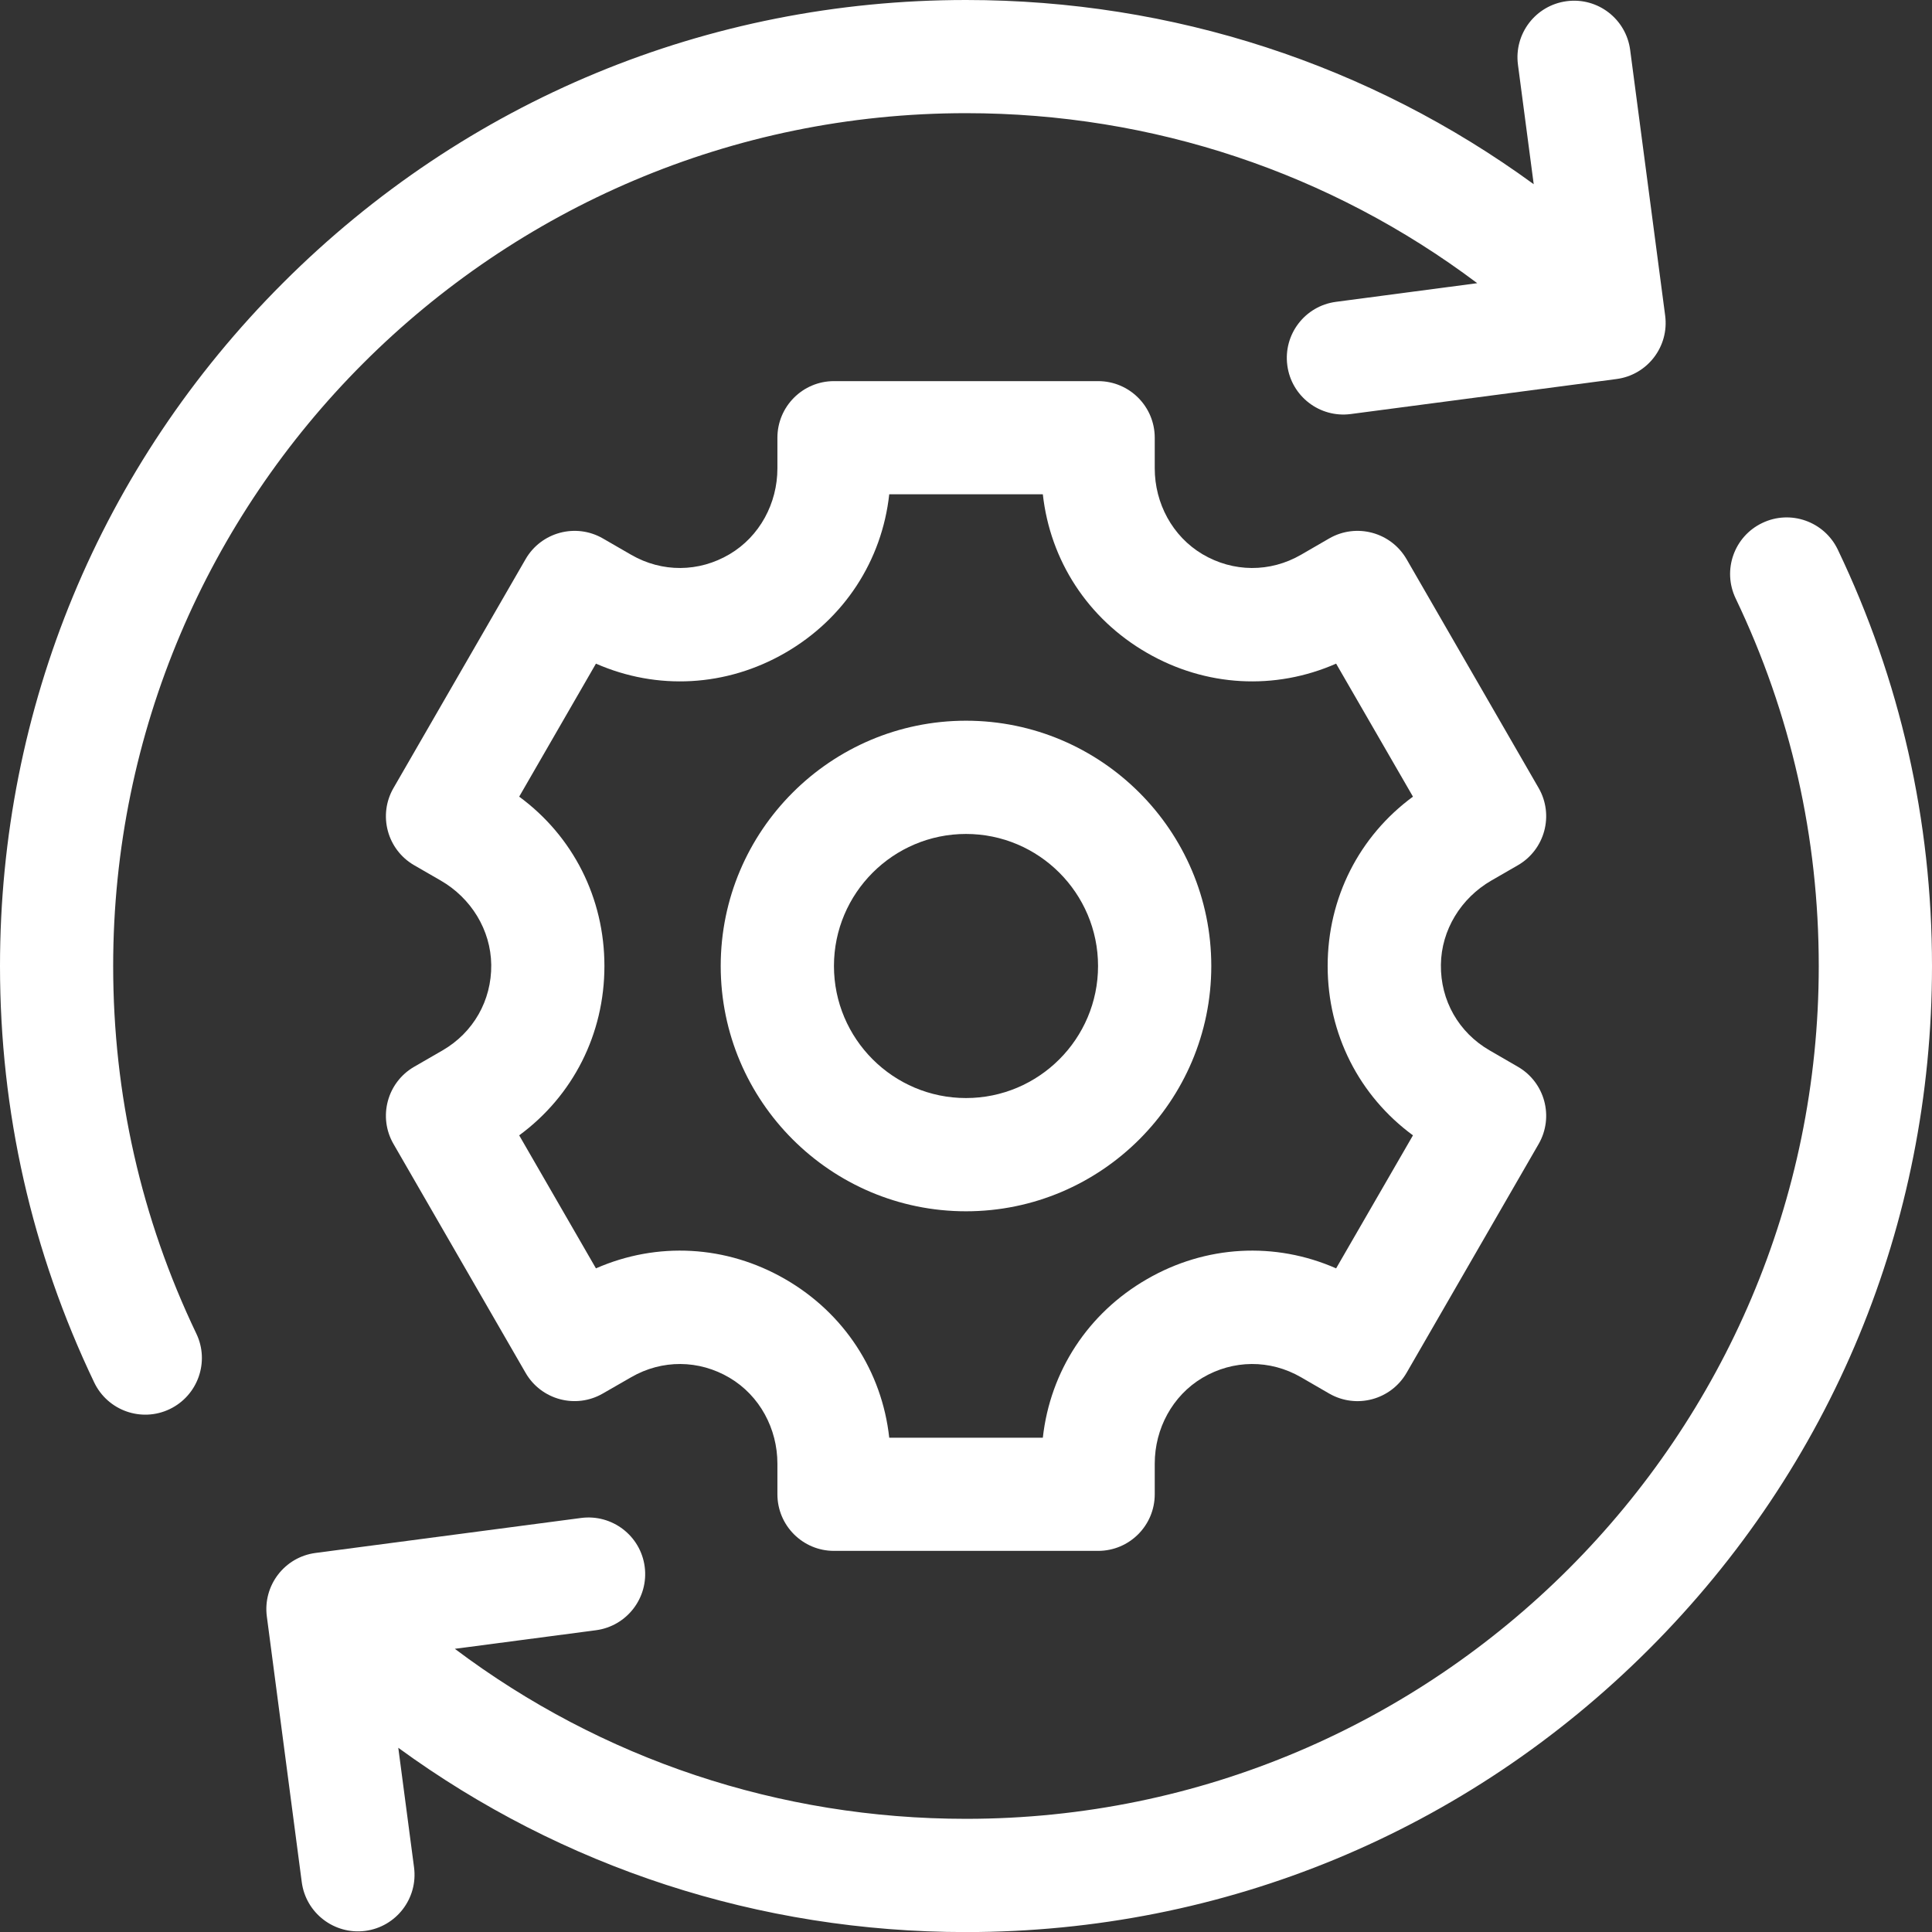 <svg width="26" height="26" viewBox="0 0 26 26" fill="none" xmlns="http://www.w3.org/2000/svg">
<rect x="0" y="0" width="26" height="26" fill="#333333" stroke="none"/>
<g clip-path="url(#clip0_2898_994)">
<path d="M2.642 17.947C1.9 16.396 1.523 14.731 1.523 13C1.523 6.672 6.672 1.523 13 1.523C15.514 1.523 17.905 2.327 19.88 3.811L17.979 4.062C17.562 4.117 17.269 4.499 17.324 4.916C17.378 5.333 17.761 5.627 18.178 5.572L21.753 5.101C22.17 5.047 22.464 4.664 22.409 4.247L21.938 0.672C21.883 0.255 21.501 -0.039 21.084 0.016H21.084C20.666 0.071 20.373 0.454 20.428 0.871L20.64 2.479C18.433 0.869 15.784 0 13 0C9.528 0 6.263 1.352 3.808 3.808C1.352 6.263 0 9.528 0 13C0 14.961 0.427 16.846 1.268 18.605C1.45 18.984 1.904 19.145 2.284 18.963C2.663 18.781 2.824 18.326 2.642 17.947Z" fill="white"/>
<path d="M24.732 7.396C24.55 7.017 24.095 6.856 23.716 7.038C23.336 7.219 23.176 7.674 23.358 8.054C24.1 9.605 24.476 11.269 24.476 13.001C24.476 19.329 19.328 24.477 13 24.477C10.486 24.477 8.095 23.674 6.121 22.189L8.02 21.939C8.437 21.884 8.731 21.501 8.676 21.084C8.621 20.667 8.238 20.374 7.821 20.428L4.246 20.899C3.829 20.954 3.536 21.337 3.591 21.754L4.061 25.329C4.116 25.746 4.499 26.039 4.916 25.985C5.333 25.93 5.627 25.547 5.572 25.13L5.36 23.521C7.566 25.131 10.216 26.001 13 26.001C16.472 26.001 19.737 24.648 22.192 22.193C24.647 19.738 26 16.473 26 13.001C26 11.04 25.573 9.154 24.732 7.396Z" fill="white"/>
<path d="M20.07 11.85L20.427 11.644C20.791 11.434 20.916 10.968 20.706 10.604L18.929 7.525C18.718 7.161 18.253 7.036 17.888 7.246L17.508 7.466C17.092 7.706 16.596 7.703 16.182 7.458C15.778 7.218 15.54 6.773 15.54 6.303V5.891C15.54 5.47 15.199 5.129 14.778 5.129H11.223C10.803 5.129 10.462 5.47 10.462 5.891V6.303C10.462 6.773 10.224 7.218 9.819 7.458C9.406 7.703 8.909 7.706 8.494 7.466L8.113 7.246C7.749 7.036 7.283 7.161 7.073 7.525L5.296 10.604C5.085 10.968 5.21 11.434 5.574 11.644L5.931 11.85C6.339 12.085 6.605 12.514 6.611 12.984C6.616 13.465 6.37 13.896 5.955 14.136L5.574 14.356C5.21 14.566 5.085 15.032 5.296 15.396L7.073 18.475C7.283 18.839 7.749 18.964 8.113 18.753L8.494 18.534C8.909 18.294 9.406 18.297 9.819 18.542C10.224 18.782 10.462 19.227 10.462 19.697V20.109C10.462 20.53 10.803 20.871 11.223 20.871H14.778C15.199 20.871 15.54 20.53 15.54 20.109V19.697C15.54 19.227 15.778 18.782 16.182 18.542C16.596 18.297 17.092 18.294 17.508 18.534L17.888 18.754C18.253 18.964 18.718 18.839 18.929 18.475L20.706 15.396C20.916 15.032 20.791 14.566 20.427 14.356L20.047 14.136C19.631 13.896 19.385 13.465 19.391 12.984C19.396 12.514 19.663 12.085 20.07 11.85ZM19.015 15.279L17.981 17.069C17.159 16.708 16.227 16.756 15.434 17.215C14.64 17.673 14.133 18.455 14.034 19.348H11.967C11.869 18.455 11.361 17.673 10.568 17.215C9.774 16.756 8.843 16.708 8.02 17.069L6.987 15.279C7.711 14.747 8.134 13.916 8.134 13C8.134 12.084 7.711 11.253 6.987 10.721L8.02 8.931C8.843 9.292 9.774 9.244 10.568 8.785C11.361 8.327 11.869 7.545 11.967 6.652H14.034C14.133 7.545 14.64 8.327 15.434 8.785C16.228 9.244 17.159 9.292 17.981 8.931L19.015 10.721C18.291 11.253 17.867 12.084 17.867 13C17.867 13.916 18.291 14.747 19.015 15.279Z" fill="white"/>
<path d="M13 9.699C11.18 9.699 9.699 11.18 9.699 13C9.699 14.82 11.18 16.301 13 16.301C14.82 16.301 16.301 14.82 16.301 13C16.301 11.18 14.82 9.699 13 9.699ZM13 14.777C12.02 14.777 11.223 13.98 11.223 13C11.223 12.02 12.02 11.223 13 11.223C13.98 11.223 14.777 12.02 14.777 13C14.777 13.98 13.98 14.777 13 14.777Z" fill="white"/>
</g>
<defs>
<clipPath id="clip0_2898_994">
<rect width="26" height="26" fill="white"/>
</clipPath>
</defs>
</svg>
